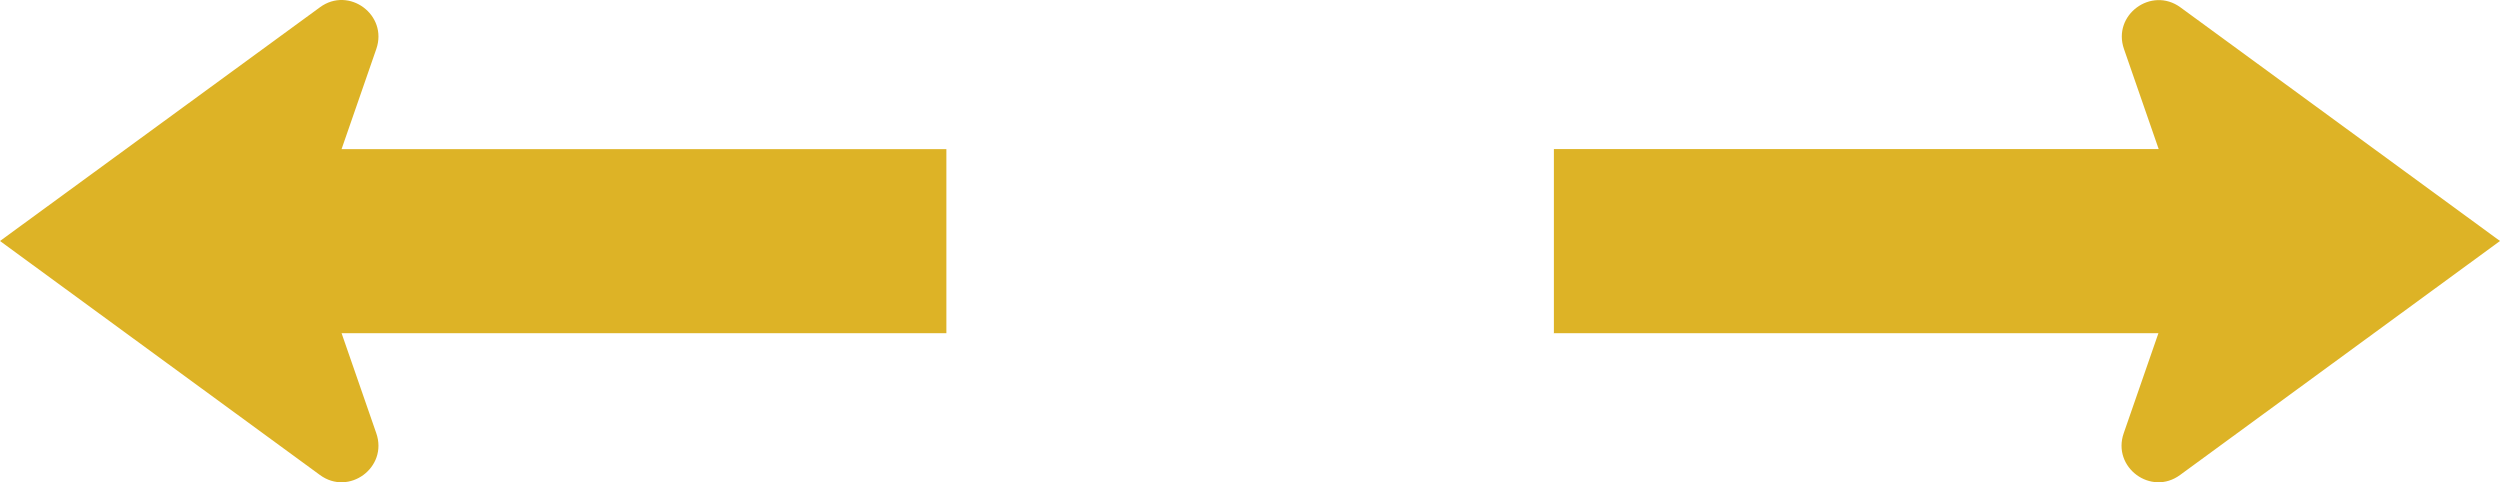 <svg xmlns="http://www.w3.org/2000/svg" id="Livello_2" data-name="Livello 2" viewBox="0 0 92.22 17.79"><defs><style> .cls-1 { fill: #ddb326; } </style></defs><g id="Livello_1-2" data-name="Livello 1"><path class="cls-1" d="M34.91,5.5H12.6l1.28-3.69c.44-1.26-1.01-2.33-2.08-1.54L0,8.89l11.8,8.63c1.07.79,2.52-.28,2.08-1.54l-1.28-3.69h22.31v-6.78Z"></path><path class="cls-1" d="M57.31,12.29h22.31l-1.28,3.69c-.44,1.26,1.01,2.33,2.08,1.54l11.8-8.63L80.43.27c-1.07-.78-2.52.28-2.08,1.54l1.28,3.69h-22.31v6.78Z"></path></g></svg>